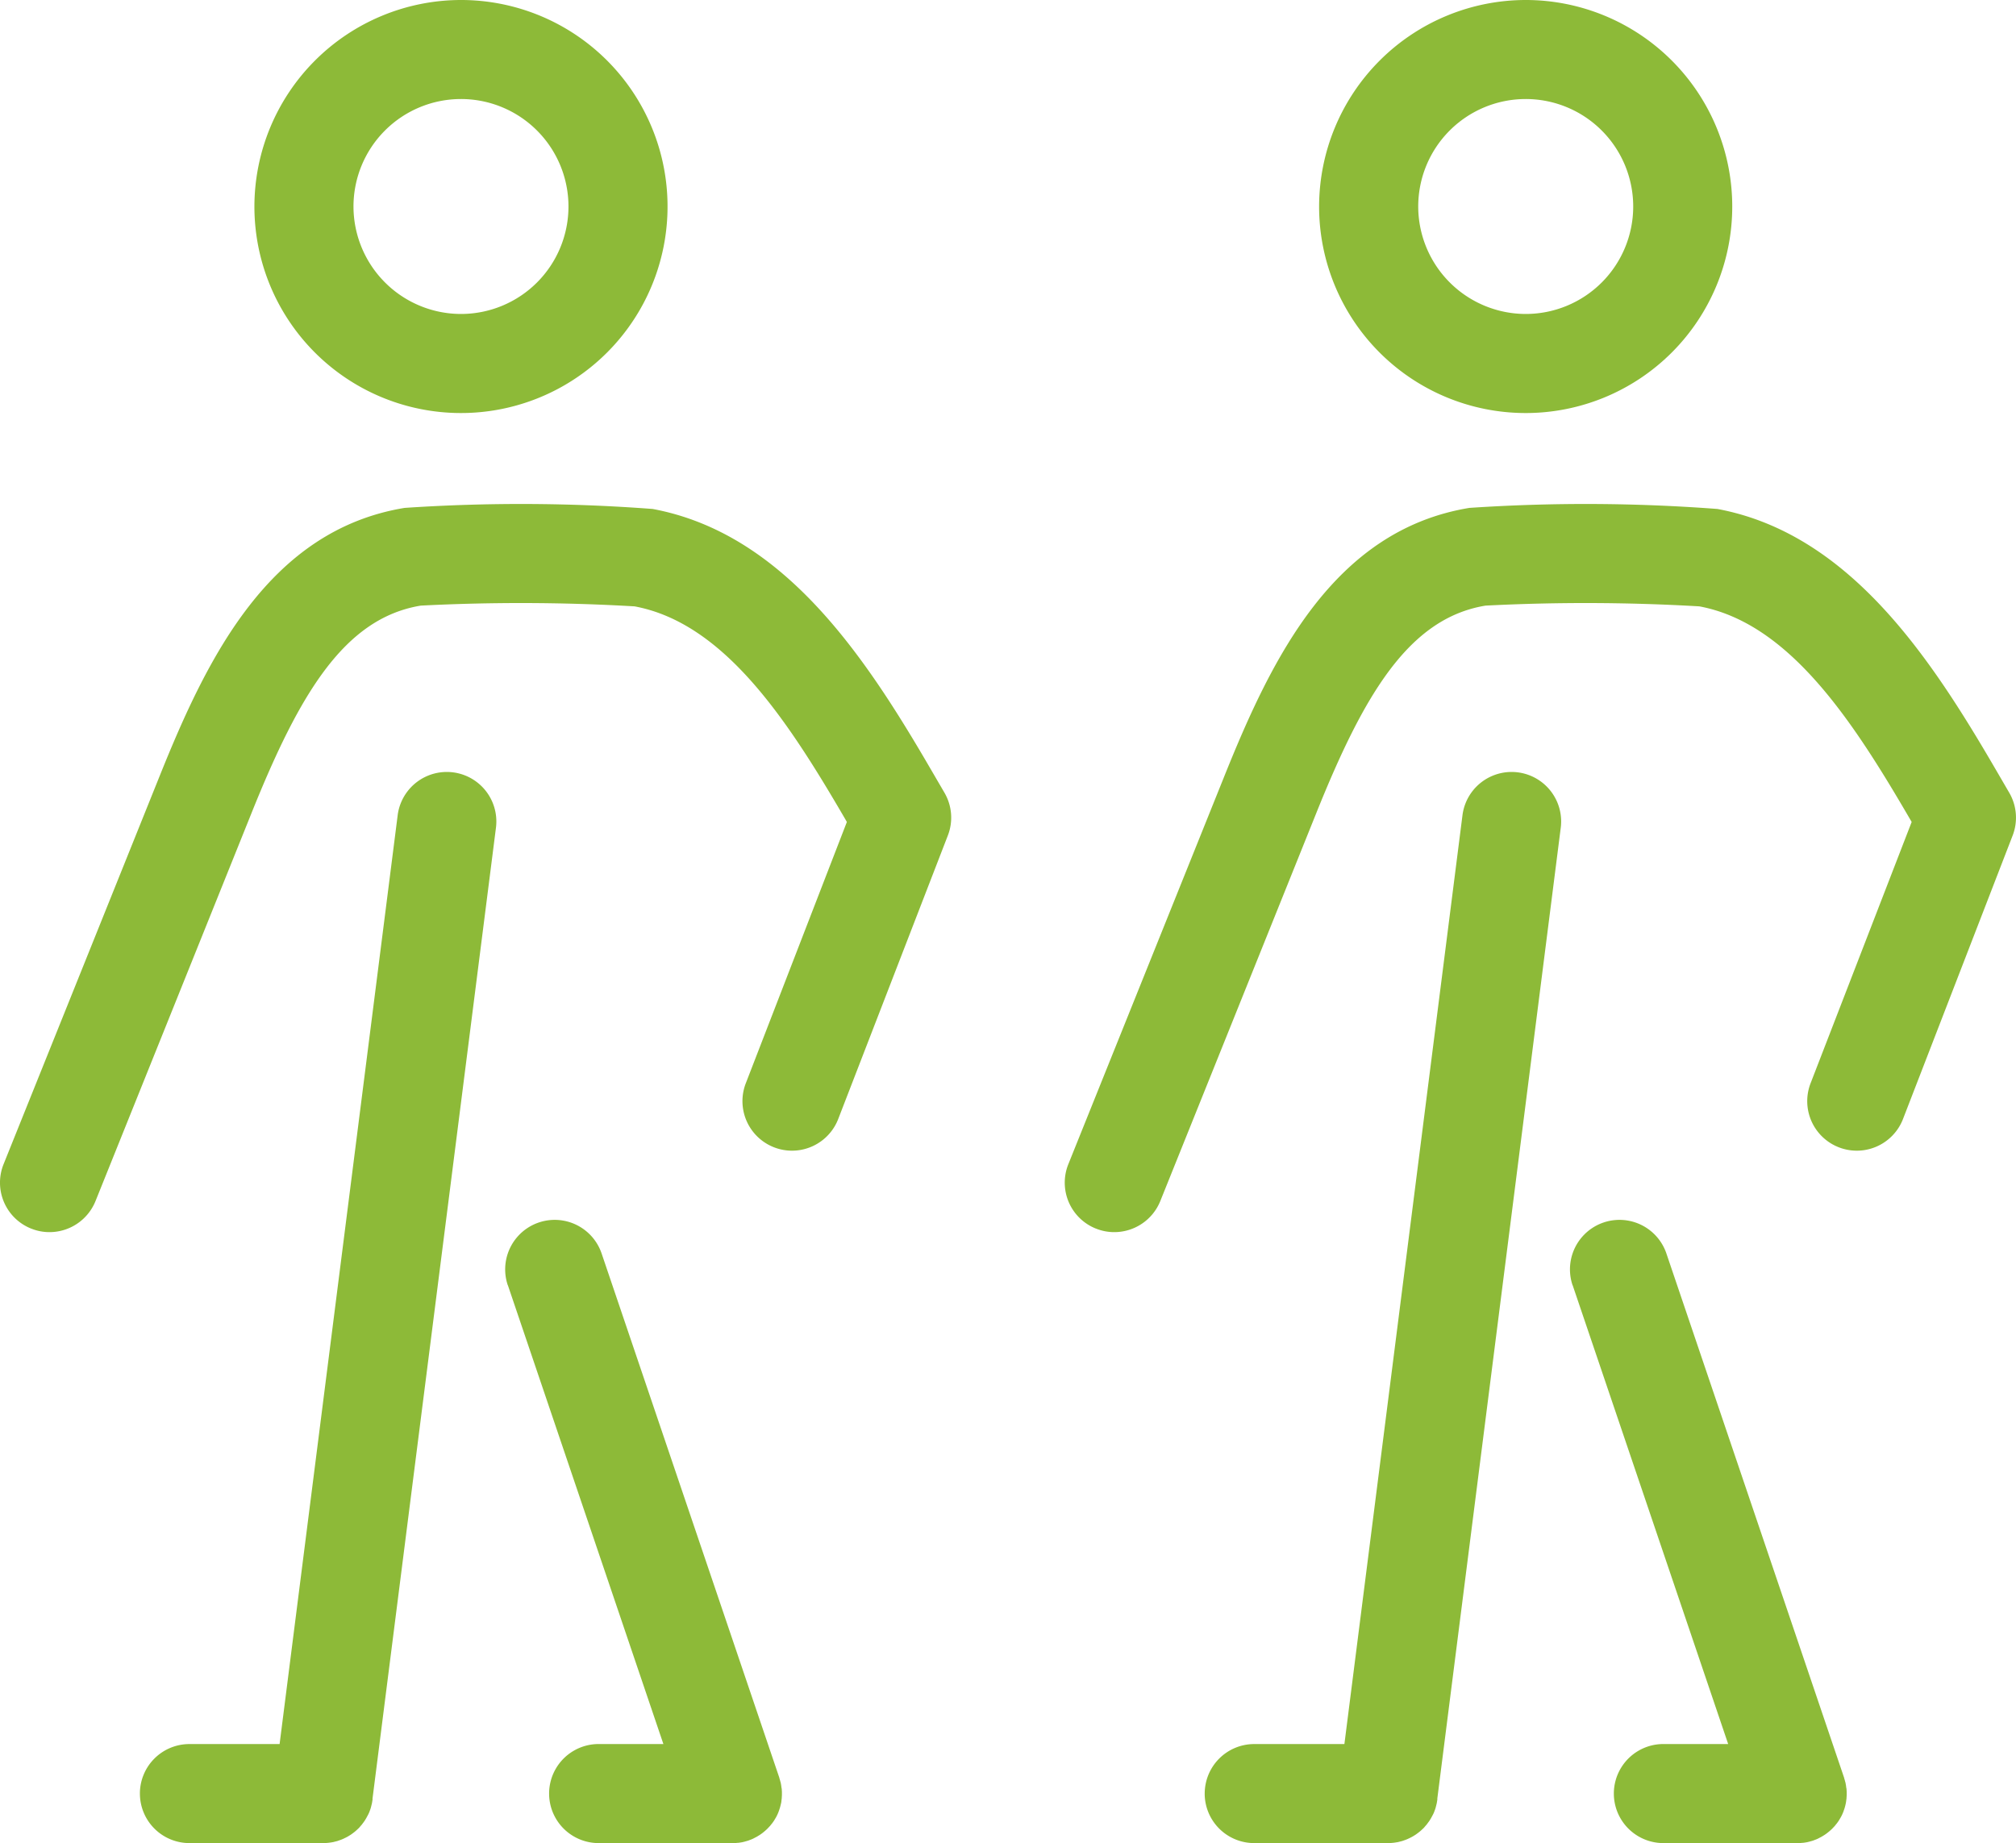 <svg id="Grupo_6104" data-name="Grupo 6104" xmlns="http://www.w3.org/2000/svg" width="97" height="88.703" viewBox="0 0 97 88.703">
  <path id="Trazado_13245" data-name="Trazado 13245" d="M82.1,664.517a9.939,9.939,0,1,1-9.94,9.938,9.952,9.952,0,0,1,9.94-9.938m0,15.11a5.172,5.172,0,1,0-5.171-5.171,5.179,5.179,0,0,0,5.171,5.171" transform="translate(-8.691 -664.517)" fill="#8dba38"/>
  <path id="Trazado_13246" data-name="Trazado 13246" d="M77.578,738.107a2.382,2.382,0,0,0,2.383,2.383h6.431l.011,0a2.142,2.142,0,0,0,.242-.014h.008c.073-.009.146-.02.218-.033.018,0,.038-.011.059-.014l.155-.04.081-.029c.044-.014.085-.029.126-.046a.972.972,0,0,0,.09-.04c.038-.015.075-.035.111-.053s.061-.032.091-.049.067-.04.1-.061a.856.856,0,0,0,.087-.058l.094-.07c.027-.021.055-.043.081-.065s.061-.053.091-.082.047-.043.07-.065.058-.065.087-.1.041-.044.059-.067.056-.075.084-.113c.017-.023.033-.043.049-.065.027-.043.053-.087.079-.129.035-.062.065-.122.1-.185l.033-.07c.021-.05.04-.1.058-.154.008-.018.014-.036.02-.055.017-.053.03-.108.044-.163,0-.018.011-.036.014-.055.012-.053.021-.106.029-.161,0-.017.008-.035.009-.052l0-.044,0-.018,5.938-46.716a2.383,2.383,0,0,0-4.729-.6l-5.681,44.7H79.962a2.383,2.383,0,0,0-2.383,2.383" transform="translate(-19.614 -651.789)" fill="#8dba38"/>
  <path id="Trazado_13247" data-name="Trazado 13247" d="M64.686,715.333a2.343,2.343,0,0,0,.888.173,2.389,2.389,0,0,0,2.212-1.494l7.517-18.7c2.291-5.7,4.449-9.35,8.133-9.958a93.936,93.936,0,0,1,10.288.036c4.327.808,7.377,5.5,10.13,10.23l.085.146-4.864,12.576a2.384,2.384,0,0,0,4.447,1.72l5.276-13.645a2.383,2.383,0,0,0-.164-2.058l-.659-1.133c-3.165-5.441-7.07-11.344-13.379-12.523a83.7,83.7,0,0,0-11.937-.052c-6.524,1.075-9.5,7.214-11.779,12.883l-7.517,18.7a2.379,2.379,0,0,0,1.322,3.1" transform="translate(-11.959 -656.208)" fill="#8dba38"/>
  <path id="Trazado_13248" data-name="Trazado 13248" d="M68.67,706.258l7.485,22.087H73.038a2.383,2.383,0,0,0,0,4.767h6.44c.079,0,.158,0,.236-.012l.03,0c.061-.006.123-.015.184-.027.023,0,.043-.008.065-.014a1.131,1.131,0,0,0,.14-.037c.029-.006.056-.015.082-.023a.155.155,0,0,0,.029-.009c.024-.008.046-.018.068-.027.043-.015.085-.03.128-.05s.068-.032.1-.05.067-.033.1-.052.079-.047.117-.071.05-.031.075-.049c.043-.029.081-.058.12-.09l.061-.049c.04-.032.075-.067.113-.1.018-.018.038-.036.055-.056.035-.035.067-.07.1-.106a.816.816,0,0,0,.056-.07,1.249,1.249,0,0,0,.079-.1l.061-.087.059-.1c.02-.033.04-.068.058-.1l.046-.093c.017-.04.035-.078.05-.119a.882.882,0,0,0,.035-.1,1.205,1.205,0,0,0,.04-.119c.011-.036.02-.074.029-.111s.017-.073.024-.109.015-.091.02-.135.009-.062.012-.094c0-.05.006-.1.008-.157,0-.02,0-.04,0-.059l0-.021c0-.049,0-.1-.006-.151,0-.031,0-.062-.009-.093s-.011-.076-.017-.116-.014-.087-.023-.129c0-.026-.014-.05-.02-.076a1.522,1.522,0,0,0-.047-.163l0-.014-8.553-25.237a2.383,2.383,0,1,0-4.514,1.53" transform="translate(6.996 -644.411)" fill="#8dba38"/>
  <path id="Trazado_13249" data-name="Trazado 13249" d="M115.785,664.517a9.939,9.939,0,1,1-9.938,9.938,9.951,9.951,0,0,1,9.938-9.938m0,15.11a5.172,5.172,0,1,0-5.171-5.171,5.178,5.178,0,0,0,5.171,5.171" transform="translate(-93.606 -664.517)" fill="#8dba38"/>
  <path id="Trazado_13250" data-name="Trazado 13250" d="M111.261,738.107a2.382,2.382,0,0,0,2.383,2.383h6.431l.011,0a2.121,2.121,0,0,0,.242-.014h.009c.071-.009.145-.02.216-.033.018,0,.038-.011.059-.014l.155-.04.081-.029c.044-.014.085-.029.128-.046s.061-.026.09-.04.073-.035.11-.053.062-.032.091-.049.067-.04.1-.061a.859.859,0,0,0,.087-.058c.033-.023.062-.046.094-.07s.055-.043.081-.065.061-.053.091-.082.047-.043.07-.065.058-.065.087-.1.041-.044.059-.067.056-.075.085-.113c.015-.023.032-.043.047-.065.027-.043.053-.087.079-.129.035-.062.065-.122.1-.185l.033-.07c.023-.05.04-.1.058-.154a.4.4,0,0,0,.02-.055c.017-.053.03-.108.044-.163,0-.018.011-.036.014-.055.012-.053.021-.106.029-.161,0-.017.008-.035.009-.052l0-.044,0-.018,5.938-46.716a2.383,2.383,0,0,0-4.729-.6l-5.681,44.7h-4.339a2.383,2.383,0,0,0-2.383,2.383" transform="translate(-104.529 -651.789)" fill="#8dba38"/>
  <path id="Trazado_13251" data-name="Trazado 13251" d="M98.369,715.333a2.343,2.343,0,0,0,.888.173,2.389,2.389,0,0,0,2.212-1.494l7.517-18.7c2.291-5.7,4.449-9.35,8.133-9.958a93.937,93.937,0,0,1,10.288.036c4.326.808,7.377,5.5,10.13,10.23l.084.146-4.863,12.576a2.384,2.384,0,0,0,4.447,1.72l5.275-13.645a2.378,2.378,0,0,0-.163-2.058l-.66-1.133c-3.164-5.441-7.068-11.344-13.377-12.523a83.7,83.7,0,0,0-11.937-.052c-6.524,1.075-9.5,7.214-11.779,12.883l-7.517,18.7a2.379,2.379,0,0,0,1.322,3.1" transform="translate(-96.874 -656.208)" fill="#8dba38"/>
  <path id="Trazado_13252" data-name="Trazado 13252" d="M102.352,706.258l7.485,22.087h-3.115a2.383,2.383,0,1,0,0,4.767h6.44c.078,0,.157,0,.234-.012l.03,0c.061-.006.123-.015.184-.027.023,0,.043-.008.065-.014a1.131,1.131,0,0,0,.14-.037c.029-.006.056-.015.082-.023a.156.156,0,0,0,.029-.009c.024-.008.046-.018.068-.027.043-.015.085-.03.128-.05s.068-.032.1-.05.067-.033.1-.052.079-.047.117-.071.05-.031.075-.049c.043-.029.081-.058.122-.09l.059-.049c.04-.032.076-.067.113-.1.018-.018.038-.036.056-.056.033-.035.065-.07.1-.106a.819.819,0,0,0,.056-.07,1.252,1.252,0,0,0,.079-.1l.061-.087.059-.1a1.157,1.157,0,0,0,.058-.1l.046-.093c.017-.04.035-.078.05-.119s.024-.062.036-.1.027-.079.038-.119.02-.074.029-.111.017-.073.026-.109.014-.091.018-.135.009-.062.012-.094c0-.05.006-.1.008-.157,0-.02,0-.04,0-.059l0-.021c0-.049,0-.1-.006-.151,0-.031,0-.062-.009-.093s-.011-.076-.017-.116-.014-.087-.023-.129c0-.026-.014-.05-.02-.076a1.522,1.522,0,0,0-.047-.163l0-.014-8.553-25.237a2.383,2.383,0,1,0-4.514,1.53" transform="translate(-77.918 -644.411)" fill="#8dba38"/>
</svg>
